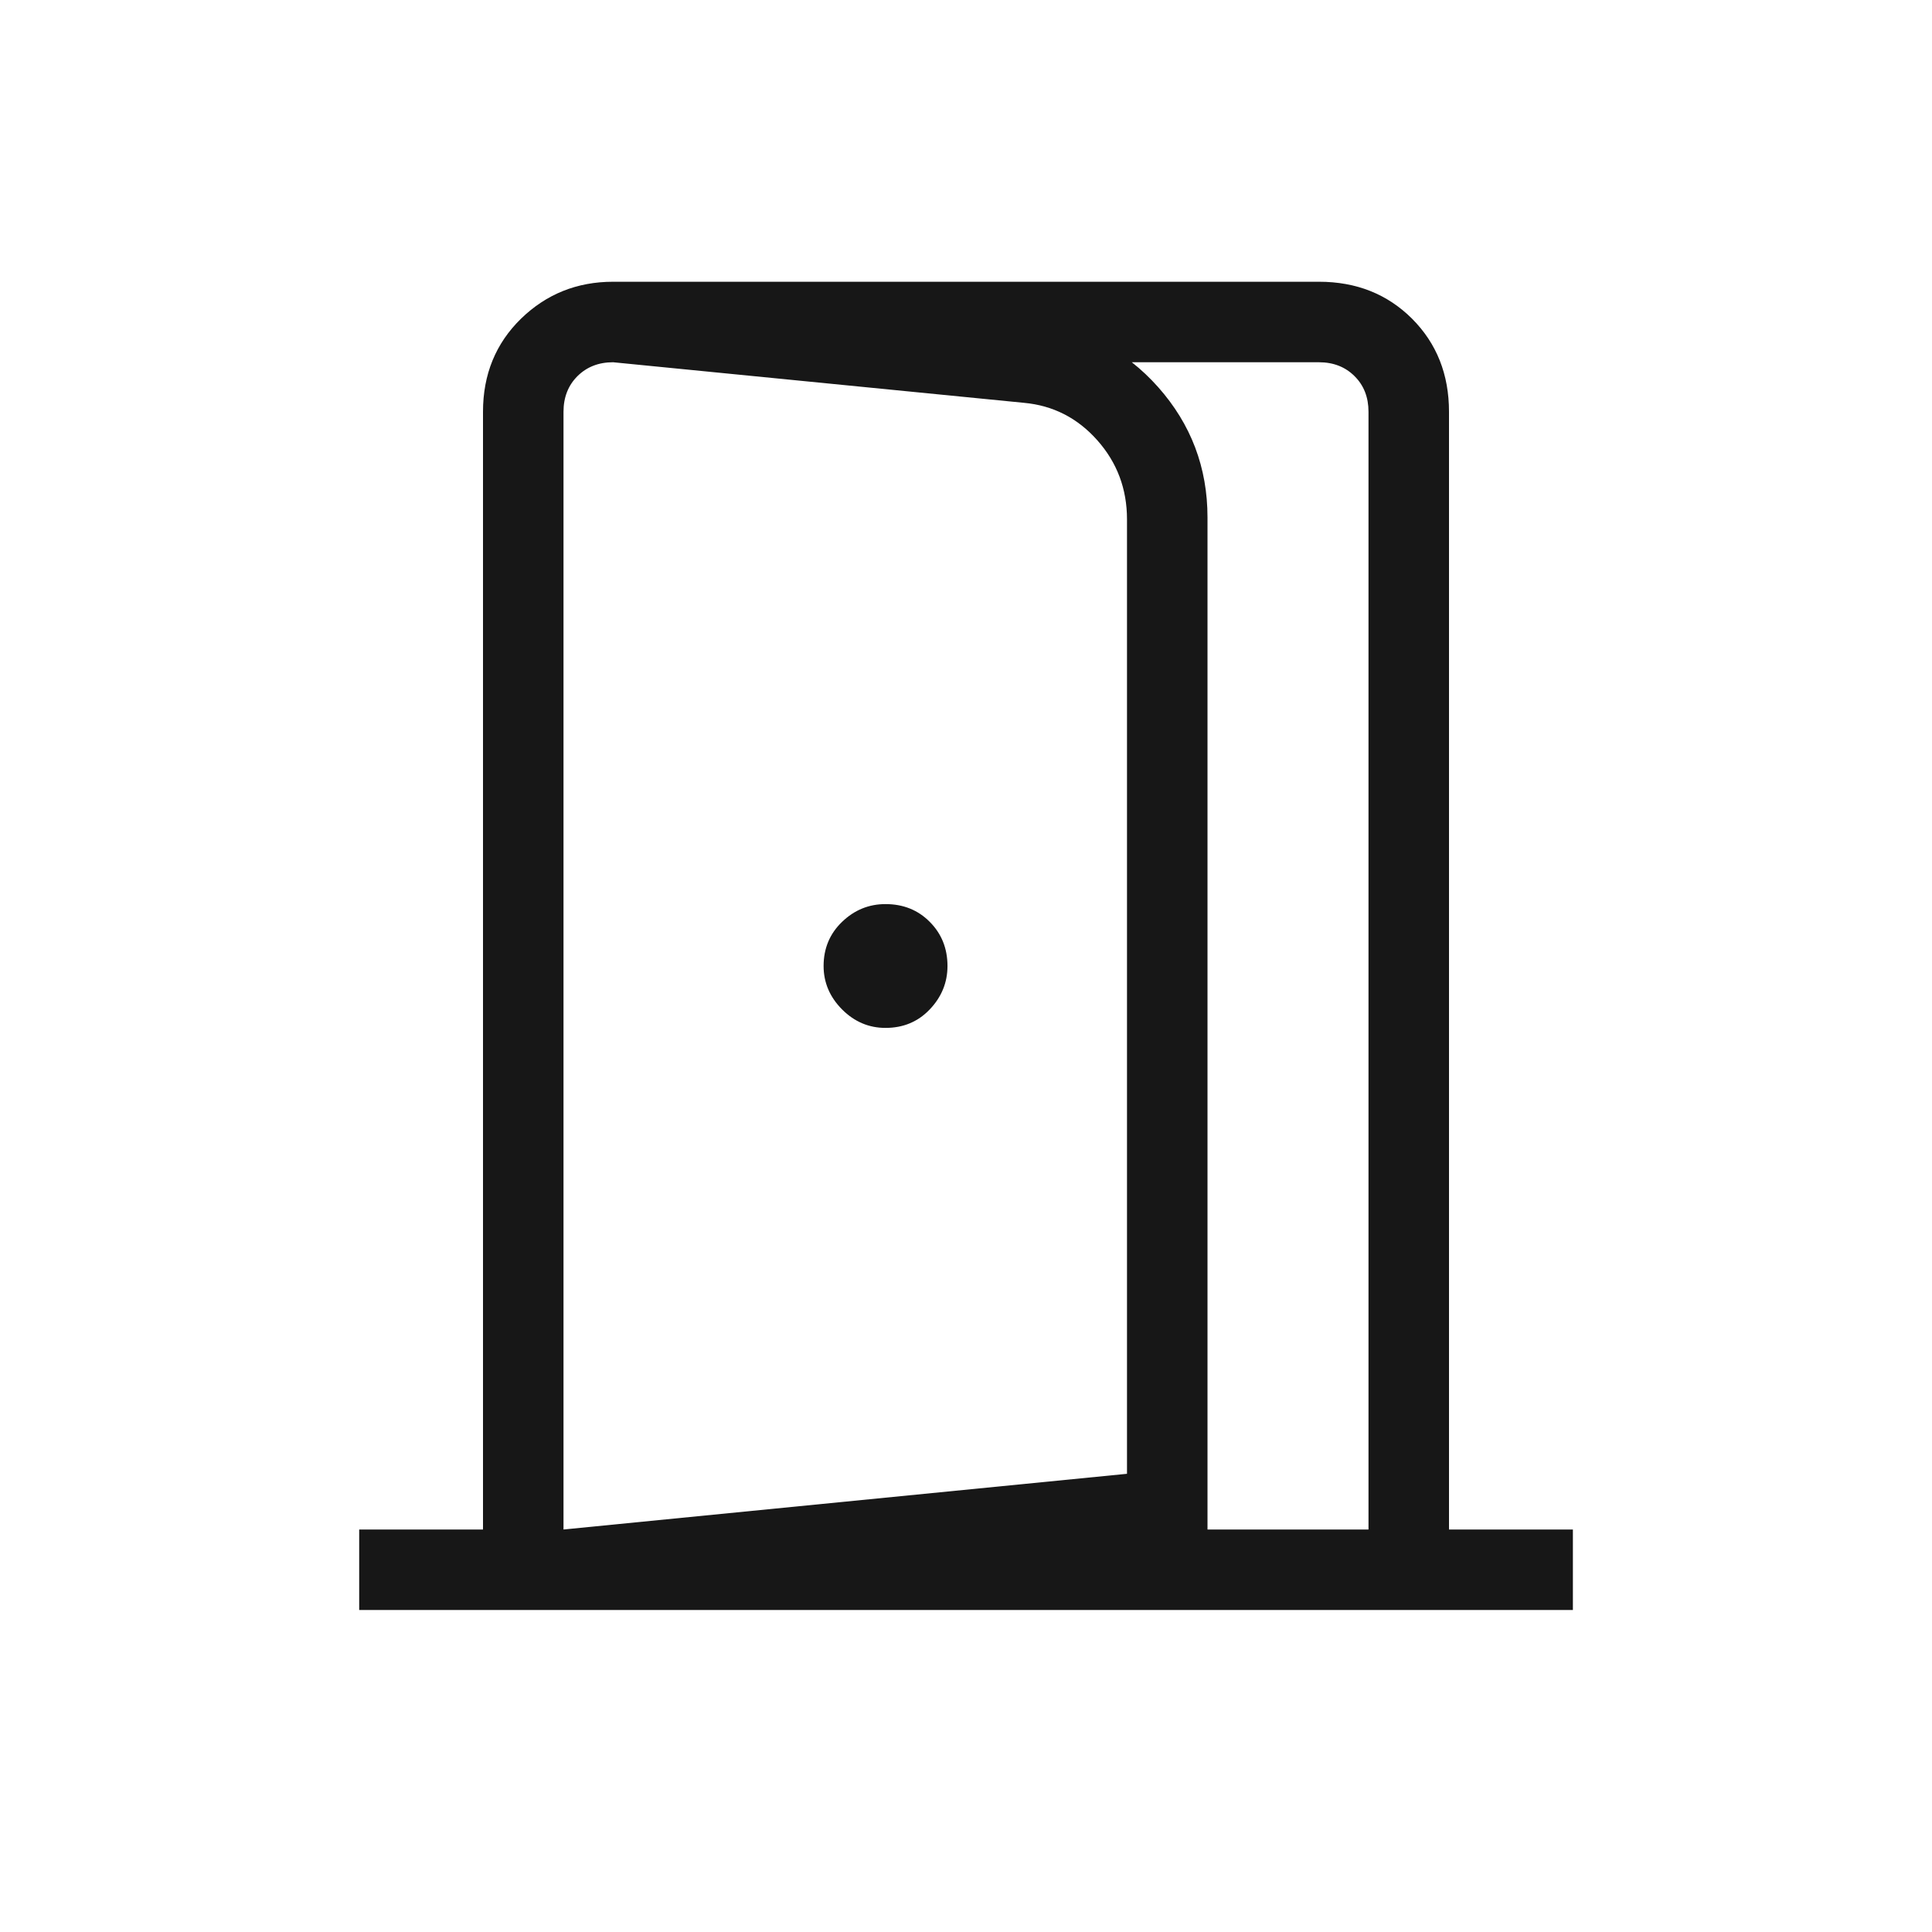 <svg width="24" height="24" viewBox="0 0 24 24" fill="none" xmlns="http://www.w3.org/2000/svg">
<path d="M11 12.769C11.22 12.769 11.403 12.693 11.549 12.54C11.696 12.386 11.77 12.206 11.77 12C11.77 11.781 11.696 11.598 11.549 11.451C11.403 11.304 11.22 11.231 11 11.231C10.794 11.231 10.614 11.304 10.461 11.451C10.308 11.598 10.231 11.781 10.231 12C10.231 12.206 10.308 12.386 10.461 12.54C10.614 12.693 10.794 12.769 11 12.769ZM7 20V19L14 18.308V6.452C14 6.074 13.877 5.746 13.631 5.469C13.385 5.192 13.081 5.037 12.72 5.004L7.616 4.5V3.5L12.847 4.016C13.464 4.085 13.978 4.349 14.387 4.809C14.796 5.27 15 5.809 15 6.427V19.189L7 20ZM4.462 20V19H6V5.115C6 4.651 6.158 4.266 6.472 3.959C6.787 3.653 7.168 3.5 7.616 3.5H16.385C16.849 3.5 17.234 3.653 17.541 3.959C17.847 4.266 18 4.651 18 5.115V19H19.539V20H4.462ZM7 19H17V5.115C17 4.936 16.943 4.788 16.827 4.673C16.712 4.558 16.564 4.5 16.385 4.5H7.616C7.436 4.5 7.289 4.558 7.173 4.673C7.058 4.788 7 4.936 7 5.115V19Z" fill="#171717"/>
</svg>
